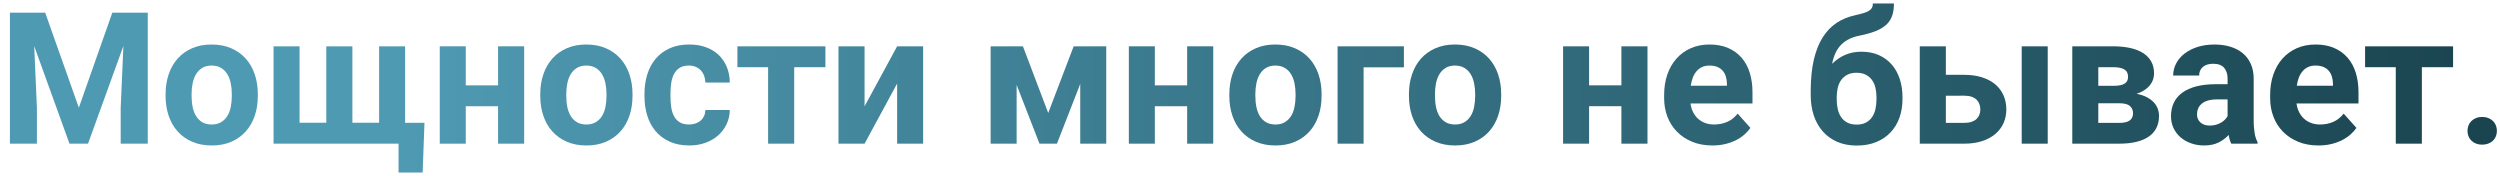 <?xml version="1.0" encoding="UTF-8"?> <!-- Generator: Adobe Illustrator 16.0.0, SVG Export Plug-In . SVG Version: 6.00 Build 0) --> <svg xmlns="http://www.w3.org/2000/svg" xmlns:xlink="http://www.w3.org/1999/xlink" id="Layer_1" x="0px" y="0px" width="719.633px" height="50.654px" viewBox="0 0 719.633 50.654" xml:space="preserve"> <g> <linearGradient id="SVGID_1_" gradientUnits="userSpaceOnUse" x1="114.297" y1="22.499" x2="930.358" y2="22.499"> <stop offset="0" style="stop-color:#4F9AB3"></stop> <stop offset="1" style="stop-color:#07262C"></stop> </linearGradient> <path fill="url(#SVGID_1_)" d="M13.009,3.642l9.687,27.352l9.635-27.352h10.205v37.713H34.74v-10.31l0.777-17.794L25.338,41.355 h-5.336L9.849,13.277l0.777,17.769v10.31H2.856V3.642H13.009z"></path> <linearGradient id="SVGID_2_" gradientUnits="userSpaceOnUse" x1="114.297" y1="27.342" x2="930.358" y2="27.342"> <stop offset="0" style="stop-color:#4F9AB3"></stop> <stop offset="1" style="stop-color:#07262C"></stop> </linearGradient> <path fill="url(#SVGID_2_)" d="M47.665,27.083c0-2.038,0.293-3.928,0.881-5.672c0.586-1.744,1.441-3.251,2.564-4.52 s2.508-2.266,4.157-2.992c1.649-0.725,3.527-1.088,5.633-1.088c2.124,0,4.015,0.363,5.673,1.088 c1.657,0.726,3.052,1.723,4.183,2.992s1.99,2.776,2.578,4.52c0.586,1.744,0.88,3.635,0.88,5.672v0.544 c0,2.055-0.294,3.95-0.88,5.685c-0.587,1.735-1.447,3.238-2.578,4.507s-2.517,2.263-4.157,2.979 c-1.641,0.715-3.523,1.075-5.646,1.075c-2.124,0-4.011-0.359-5.66-1.075c-1.649-0.717-3.04-1.711-4.17-2.979 c-1.131-1.269-1.991-2.771-2.577-4.507c-0.587-1.735-0.881-3.63-0.881-5.685V27.083z M55.15,27.627c0,1.14,0.104,2.21,0.311,3.211 c0.207,1.002,0.54,1.87,0.997,2.603c0.458,0.734,1.053,1.318,1.787,1.749c0.734,0.432,1.636,0.647,2.707,0.647 c1.036,0,1.92-0.216,2.655-0.647c0.733-0.431,1.334-1.014,1.8-1.749c0.466-0.733,0.803-1.601,1.01-2.603 c0.208-1.001,0.311-2.072,0.311-3.211v-0.544c0-1.105-0.104-2.154-0.311-3.147c-0.207-0.993-0.544-1.865-1.01-2.616 c-0.466-0.751-1.071-1.347-1.813-1.787c-0.743-0.44-1.641-0.661-2.694-0.661c-1.036,0-1.921,0.22-2.655,0.661 s-1.33,1.036-1.787,1.787s-0.79,1.623-0.997,2.616c-0.208,0.993-0.311,2.042-0.311,3.147V27.627z"></path> <linearGradient id="SVGID_3_" gradientUnits="userSpaceOnUse" x1="114.297" y1="31.499" x2="930.358" y2="31.499"> <stop offset="0" style="stop-color:#4F9AB3"></stop> <stop offset="1" style="stop-color:#07262C"></stop> </linearGradient> <path fill="url(#SVGID_3_)" d="M86.232,13.329V35.32h7.693V13.329h7.511V35.32h7.693V13.329h7.485v22.016h5.569l-0.518,14.325 h-6.941v-8.314H78.747V13.329H86.232z"></path> <linearGradient id="SVGID_4_" gradientUnits="userSpaceOnUse" x1="114.297" y1="27.342" x2="930.358" y2="27.342"> <stop offset="0" style="stop-color:#4F9AB3"></stop> <stop offset="1" style="stop-color:#07262C"></stop> </linearGradient> <path fill="url(#SVGID_4_)" d="M150.882,41.355h-7.511V30.579h-9.299v10.776h-7.485V13.329h7.485V24.57h9.299V13.329h7.511V41.355z "></path> <linearGradient id="SVGID_5_" gradientUnits="userSpaceOnUse" x1="114.297" y1="27.342" x2="930.358" y2="27.342"> <stop offset="0" style="stop-color:#4F9AB3"></stop> <stop offset="1" style="stop-color:#07262C"></stop> </linearGradient> <path fill="url(#SVGID_5_)" d="M155.518,27.083c0-2.038,0.293-3.928,0.881-5.672c0.586-1.744,1.441-3.251,2.564-4.52 s2.508-2.266,4.157-2.992c1.649-0.725,3.527-1.088,5.633-1.088c2.124,0,4.015,0.363,5.673,1.088 c1.657,0.726,3.052,1.723,4.183,2.992s1.99,2.776,2.578,4.52c0.586,1.744,0.88,3.635,0.88,5.672v0.544 c0,2.055-0.294,3.95-0.88,5.685c-0.587,1.735-1.447,3.238-2.578,4.507s-2.517,2.263-4.157,2.979 c-1.641,0.715-3.523,1.075-5.646,1.075c-2.124,0-4.011-0.359-5.66-1.075c-1.649-0.717-3.04-1.711-4.17-2.979 c-1.131-1.269-1.991-2.771-2.577-4.507c-0.587-1.735-0.881-3.63-0.881-5.685V27.083z M163.003,27.627 c0,1.14,0.104,2.21,0.311,3.211c0.207,1.002,0.54,1.87,0.997,2.603c0.458,0.734,1.053,1.318,1.787,1.749 c0.734,0.432,1.636,0.647,2.707,0.647c1.036,0,1.92-0.216,2.655-0.647c0.733-0.431,1.334-1.014,1.8-1.749 c0.466-0.733,0.803-1.601,1.01-2.603c0.208-1.001,0.311-2.072,0.311-3.211v-0.544c0-1.105-0.104-2.154-0.311-3.147 c-0.207-0.993-0.544-1.865-1.01-2.616c-0.466-0.751-1.071-1.347-1.813-1.787c-0.743-0.44-1.641-0.661-2.694-0.661 c-1.036,0-1.921,0.22-2.655,0.661s-1.33,1.036-1.787,1.787s-0.79,1.623-0.997,2.616c-0.208,0.993-0.311,2.042-0.311,3.147V27.627z"></path> <linearGradient id="SVGID_6_" gradientUnits="userSpaceOnUse" x1="114.297" y1="27.342" x2="930.358" y2="27.342"> <stop offset="0" style="stop-color:#4F9AB3"></stop> <stop offset="1" style="stop-color:#07262C"></stop> </linearGradient> <path fill="url(#SVGID_6_)" d="M198.333,35.837c0.69,0,1.321-0.1,1.891-0.298s1.062-0.479,1.477-0.842 c0.414-0.362,0.738-0.798,0.971-1.308c0.233-0.509,0.358-1.083,0.375-1.722h7.02c-0.018,1.485-0.329,2.854-0.933,4.105 c-0.604,1.252-1.425,2.331-2.46,3.237c-1.036,0.907-2.258,1.61-3.665,2.111c-1.408,0.501-2.923,0.751-4.546,0.751 c-2.176,0-4.075-0.367-5.698-1.102c-1.624-0.732-2.97-1.734-4.041-3.004c-1.071-1.27-1.874-2.763-2.409-4.481 c-0.535-1.718-0.803-3.57-0.803-5.556v-0.725c0-1.986,0.268-3.842,0.803-5.569s1.338-3.229,2.409-4.507 c1.07-1.278,2.413-2.284,4.027-3.018s3.501-1.101,5.66-1.101c1.727,0,3.302,0.255,4.727,0.764c1.424,0.51,2.646,1.239,3.665,2.189 c1.019,0.95,1.813,2.102,2.383,3.458c0.57,1.356,0.863,2.871,0.881,4.546h-7.02c-0.018-0.673-0.134-1.308-0.35-1.904 c-0.216-0.596-0.522-1.114-0.919-1.554c-0.397-0.44-0.89-0.79-1.477-1.049c-0.587-0.259-1.261-0.389-2.02-0.389 c-1.088,0-1.978,0.225-2.668,0.673c-0.691,0.449-1.23,1.049-1.619,1.8c-0.389,0.751-0.652,1.619-0.79,2.603 c-0.139,0.984-0.208,2.003-0.208,3.057v0.725c0,1.071,0.069,2.098,0.208,3.082c0.138,0.984,0.401,1.848,0.79,2.59 c0.388,0.743,0.928,1.334,1.619,1.774C196.304,35.616,197.211,35.837,198.333,35.837z"></path> <linearGradient id="SVGID_7_" gradientUnits="userSpaceOnUse" x1="114.297" y1="27.342" x2="930.358" y2="27.342"> <stop offset="0" style="stop-color:#4F9AB3"></stop> <stop offset="1" style="stop-color:#07262C"></stop> </linearGradient> <path fill="url(#SVGID_7_)" d="M237.6,19.338h-8.988v22.017h-7.511V19.338h-8.833v-6.009H237.6V19.338z"></path> <linearGradient id="SVGID_8_" gradientUnits="userSpaceOnUse" x1="114.297" y1="27.342" x2="930.358" y2="27.342"> <stop offset="0" style="stop-color:#4F9AB3"></stop> <stop offset="1" style="stop-color:#07262C"></stop> </linearGradient> <path fill="url(#SVGID_8_)" d="M258.243,13.329h7.485v28.026h-7.485V24.052l-9.376,17.303h-7.511V13.329h7.511v17.276 L258.243,13.329z"></path> <linearGradient id="SVGID_9_" gradientUnits="userSpaceOnUse" x1="114.297" y1="27.342" x2="930.358" y2="27.342"> <stop offset="0" style="stop-color:#4F9AB3"></stop> <stop offset="1" style="stop-color:#07262C"></stop> </linearGradient> <path fill="url(#SVGID_9_)" d="M301.731,32.522l7.33-19.193h9.376v28.026h-7.485V24.156l-6.708,17.199h-5.025l-6.579-16.915v16.915 h-7.485V13.329h9.298L301.731,32.522z"></path> <linearGradient id="SVGID_10_" gradientUnits="userSpaceOnUse" x1="114.297" y1="27.342" x2="930.358" y2="27.342"> <stop offset="0" style="stop-color:#4F9AB3"></stop> <stop offset="1" style="stop-color:#07262C"></stop> </linearGradient> <path fill="url(#SVGID_10_)" d="M349.234,41.355h-7.511V30.579h-9.299v10.776h-7.485V13.329h7.485V24.57h9.299V13.329h7.511V41.355 z"></path> <linearGradient id="SVGID_11_" gradientUnits="userSpaceOnUse" x1="114.301" y1="27.342" x2="930.347" y2="27.342"> <stop offset="0" style="stop-color:#4F9AB3"></stop> <stop offset="1" style="stop-color:#07262C"></stop> </linearGradient> <path fill="url(#SVGID_11_)" d="M353.871,27.083c0-2.038,0.293-3.928,0.881-5.672c0.586-1.744,1.441-3.251,2.564-4.52 s2.508-2.266,4.157-2.992c1.648-0.725,3.526-1.088,5.634-1.088c2.123,0,4.014,0.363,5.672,1.088 c1.658,0.726,3.051,1.723,4.184,2.992c1.131,1.269,1.988,2.776,2.576,4.52s0.881,3.635,0.881,5.672v0.544 c0,2.055-0.293,3.95-0.881,5.685s-1.445,3.238-2.576,4.507c-1.133,1.269-2.518,2.263-4.158,2.979 c-1.641,0.715-3.521,1.075-5.646,1.075c-2.124,0-4.01-0.359-5.66-1.075c-1.648-0.717-3.039-1.711-4.169-2.979 c-1.131-1.269-1.991-2.771-2.577-4.507c-0.587-1.735-0.881-3.63-0.881-5.685V27.083z M361.355,27.627 c0,1.14,0.104,2.21,0.312,3.211c0.207,1.002,0.54,1.87,0.997,2.603c0.457,0.734,1.053,1.318,1.787,1.749 c0.734,0.432,1.636,0.647,2.707,0.647c1.037,0,1.922-0.216,2.654-0.647c0.734-0.431,1.334-1.014,1.801-1.749 c0.467-0.733,0.803-1.601,1.01-2.603c0.207-1.001,0.311-2.072,0.311-3.211v-0.544c0-1.105-0.104-2.154-0.311-3.147 s-0.543-1.865-1.01-2.616s-1.07-1.347-1.813-1.787s-1.641-0.661-2.693-0.661c-1.037,0-1.922,0.22-2.656,0.661 c-0.734,0.44-1.33,1.036-1.787,1.787s-0.79,1.623-0.997,2.616c-0.208,0.993-0.312,2.042-0.312,3.147V27.627z"></path> <linearGradient id="SVGID_12_" gradientUnits="userSpaceOnUse" x1="114.283" y1="27.342" x2="930.386" y2="27.342"> <stop offset="0" style="stop-color:#4F9AB3"></stop> <stop offset="1" style="stop-color:#07262C"></stop> </linearGradient> <path fill="url(#SVGID_12_)" d="M404.119,19.39h-11.604v21.965h-7.486V13.329h19.09V19.39z"></path> <linearGradient id="SVGID_13_" gradientUnits="userSpaceOnUse" x1="114.296" y1="27.342" x2="930.358" y2="27.342"> <stop offset="0" style="stop-color:#4F9AB3"></stop> <stop offset="1" style="stop-color:#07262C"></stop> </linearGradient> <path fill="url(#SVGID_13_)" d="M405.57,27.083c0-2.038,0.293-3.928,0.881-5.672c0.586-1.744,1.441-3.251,2.564-4.52 c1.121-1.269,2.508-2.266,4.156-2.992c1.648-0.725,3.527-1.088,5.635-1.088c2.123,0,4.014,0.363,5.672,1.088 c1.658,0.726,3.051,1.723,4.184,2.992c1.131,1.269,1.988,2.776,2.576,4.52s0.881,3.635,0.881,5.672v0.544 c0,2.055-0.293,3.95-0.881,5.685s-1.445,3.238-2.576,4.507c-1.133,1.269-2.518,2.263-4.158,2.979 c-1.641,0.715-3.521,1.075-5.646,1.075c-2.123,0-4.01-0.359-5.658-1.075c-1.65-0.717-3.041-1.711-4.172-2.979 s-1.99-2.771-2.576-4.507c-0.588-1.735-0.881-3.63-0.881-5.685V27.083z M413.056,27.627c0,1.14,0.104,2.21,0.311,3.211 c0.207,1.002,0.539,1.87,0.996,2.603c0.457,0.734,1.053,1.318,1.787,1.749c0.734,0.432,1.637,0.647,2.707,0.647 c1.037,0,1.922-0.216,2.654-0.647c0.734-0.431,1.334-1.014,1.801-1.749c0.467-0.733,0.803-1.601,1.01-2.603 c0.207-1.001,0.311-2.072,0.311-3.211v-0.544c0-1.105-0.104-2.154-0.311-3.147s-0.543-1.865-1.01-2.616s-1.07-1.347-1.813-1.787 s-1.641-0.661-2.693-0.661c-1.037,0-1.922,0.22-2.656,0.661s-1.33,1.036-1.787,1.787s-0.789,1.623-0.996,2.616 s-0.311,2.042-0.311,3.147V27.627z"></path> <linearGradient id="SVGID_14_" gradientUnits="userSpaceOnUse" x1="114.311" y1="27.342" x2="930.34" y2="27.342"> <stop offset="0" style="stop-color:#4F9AB3"></stop> <stop offset="1" style="stop-color:#07262C"></stop> </linearGradient> <path fill="url(#SVGID_14_)" d="M474.234,41.355h-7.512V30.579h-9.299v10.776h-7.484V13.329h7.484V24.57h9.299V13.329h7.512V41.355 z"></path> <linearGradient id="SVGID_15_" gradientUnits="userSpaceOnUse" x1="114.311" y1="27.342" x2="930.341" y2="27.342"> <stop offset="0" style="stop-color:#4F9AB3"></stop> <stop offset="1" style="stop-color:#07262C"></stop> </linearGradient> <path fill="url(#SVGID_15_)" d="M492.935,41.873c-2.176,0-4.123-0.354-5.84-1.063c-1.719-0.707-3.178-1.674-4.379-2.9 c-1.199-1.227-2.115-2.664-2.744-4.313c-0.631-1.649-0.945-3.415-0.945-5.297v-1.01c0-2.124,0.305-4.07,0.918-5.841 c0.613-1.77,1.486-3.293,2.617-4.571s2.504-2.275,4.117-2.992c1.615-0.716,3.424-1.075,5.428-1.075c2.02,0,3.797,0.333,5.334,0.998 s2.828,1.597,3.873,2.797s1.83,2.646,2.357,4.338c0.525,1.692,0.789,3.574,0.789,5.646v3.186h-17.846 c0.121,0.916,0.367,1.745,0.738,2.487c0.371,0.743,0.846,1.377,1.426,1.904c0.578,0.527,1.256,0.937,2.033,1.23 c0.775,0.294,1.648,0.44,2.615,0.44c1.363,0,2.625-0.254,3.781-0.764s2.15-1.299,2.979-2.37l3.678,4.118 c-0.449,0.639-1.01,1.261-1.684,1.865c-0.672,0.604-1.467,1.144-2.383,1.619c-0.914,0.475-1.947,0.854-3.094,1.139 C495.554,41.73,494.298,41.873,492.935,41.873z M492.08,18.872c-0.811,0-1.523,0.143-2.137,0.427 c-0.613,0.285-1.139,0.683-1.58,1.192c-0.439,0.509-0.799,1.118-1.074,1.826c-0.277,0.708-0.475,1.494-0.596,2.357h10.412v-0.596 c-0.018-0.742-0.125-1.433-0.324-2.072c-0.197-0.639-0.5-1.191-0.906-1.658s-0.924-0.829-1.555-1.088 C493.691,19.001,492.943,18.872,492.08,18.872z"></path> <linearGradient id="SVGID_16_" gradientUnits="userSpaceOnUse" x1="114.281" y1="21.449" x2="930.373" y2="21.449"> <stop offset="0" style="stop-color:#4F9AB3"></stop> <stop offset="1" style="stop-color:#07262C"></stop> </linearGradient> <path fill="url(#SVGID_16_)" d="M535.828,14.883c1.898,0,3.582,0.333,5.051,0.997c1.467,0.665,2.701,1.58,3.703,2.746 s1.762,2.547,2.279,4.145s0.777,3.337,0.777,5.219v0.544c0,1.917-0.289,3.691-0.867,5.323c-0.58,1.632-1.43,3.044-2.553,4.235 c-1.121,1.191-2.498,2.123-4.131,2.797c-1.631,0.674-3.51,1.01-5.633,1.01c-2.125,0-4.006-0.363-5.646-1.088 c-1.641-0.725-3.027-1.734-4.158-3.029c-1.131-1.296-1.984-2.828-2.564-4.598c-0.578-1.77-0.867-3.699-0.867-5.789v-0.544v-0.052 v-0.829c0.018-3.402,0.324-6.359,0.92-8.871c0.596-2.513,1.445-4.637,2.551-6.372s2.436-3.117,3.99-4.144 c1.553-1.027,3.289-1.749,5.205-2.163c0.932-0.208,1.727-0.406,2.383-0.596s1.195-0.41,1.619-0.661 c0.424-0.25,0.734-0.548,0.932-0.894c0.199-0.345,0.299-0.768,0.299-1.27h6.061c0,1.382-0.178,2.573-0.531,3.575 s-0.924,1.861-1.709,2.577c-0.785,0.717-1.813,1.325-3.082,1.826s-2.82,0.932-4.65,1.295c-1.035,0.207-1.98,0.514-2.836,0.919 c-0.854,0.406-1.613,0.933-2.279,1.58c-0.664,0.647-1.221,1.429-1.67,2.344c-0.449,0.915-0.795,1.994-1.037,3.237 c1.191-1.157,2.479-2.024,3.859-2.603C532.625,15.173,534.152,14.883,535.828,14.883z M534.402,20.944 c-1.035,0-1.916,0.19-2.641,0.57c-0.727,0.38-1.318,0.89-1.775,1.528s-0.785,1.386-0.984,2.24 c-0.197,0.855-0.297,1.757-0.297,2.707v0.544c0,1.019,0.1,1.973,0.297,2.862c0.199,0.89,0.527,1.667,0.984,2.331 c0.457,0.666,1.049,1.187,1.775,1.567c0.725,0.38,1.623,0.569,2.693,0.569c1.035,0,1.916-0.189,2.641-0.569 c0.727-0.38,1.318-0.901,1.775-1.567c0.457-0.665,0.785-1.441,0.984-2.331c0.197-0.889,0.297-1.843,0.297-2.862v-0.544 c0-0.949-0.1-1.852-0.297-2.707c-0.199-0.854-0.527-1.602-0.984-2.24s-1.053-1.148-1.787-1.528S535.455,20.944,534.402,20.944z"></path> <linearGradient id="SVGID_17_" gradientUnits="userSpaceOnUse" x1="114.296" y1="27.342" x2="930.358" y2="27.342"> <stop offset="0" style="stop-color:#4F9AB3"></stop> <stop offset="1" style="stop-color:#07262C"></stop> </linearGradient> <path fill="url(#SVGID_17_)" d="M560.123,21.54h5.311c1.916,0,3.625,0.242,5.127,0.725c1.504,0.484,2.768,1.162,3.795,2.033 c1.027,0.872,1.814,1.921,2.357,3.147c0.545,1.227,0.816,2.582,0.816,4.067c0,1.433-0.271,2.75-0.816,3.95 c-0.543,1.199-1.33,2.236-2.357,3.107c-1.027,0.873-2.291,1.555-3.795,2.047c-1.502,0.492-3.211,0.739-5.127,0.739h-12.822V13.329 h7.512V21.54z M560.123,27.549v7.821h5.311c0.828,0,1.535-0.104,2.123-0.311s1.063-0.487,1.424-0.841 c0.363-0.354,0.631-0.764,0.805-1.23c0.172-0.466,0.258-0.958,0.258-1.476c0-0.535-0.086-1.045-0.258-1.528 c-0.174-0.483-0.441-0.907-0.805-1.269c-0.361-0.363-0.836-0.648-1.424-0.855s-1.295-0.311-2.123-0.311H560.123z M589.443,41.355 h-7.486V13.329h7.486V41.355z"></path> <linearGradient id="SVGID_18_" gradientUnits="userSpaceOnUse" x1="114.296" y1="27.342" x2="930.358" y2="27.342"> <stop offset="0" style="stop-color:#4F9AB3"></stop> <stop offset="1" style="stop-color:#07262C"></stop> </linearGradient> <path fill="url(#SVGID_18_)" d="M596.513,41.355V13.329h11.707c1.814,0,3.455,0.16,4.922,0.479s2.711,0.803,3.73,1.45 c1.018,0.647,1.805,1.459,2.357,2.435c0.551,0.976,0.828,2.128,0.828,3.458c0,1.295-0.428,2.457-1.283,3.484 c-0.854,1.027-2.102,1.817-3.742,2.37c1.105,0.207,2.059,0.518,2.863,0.932c0.803,0.415,1.471,0.898,2.006,1.451 s0.934,1.166,1.191,1.839c0.26,0.673,0.389,1.382,0.389,2.124c0,1.33-0.254,2.495-0.764,3.496c-0.51,1.002-1.252,1.836-2.227,2.5 c-0.977,0.665-2.172,1.166-3.588,1.502c-1.416,0.337-3.039,0.506-4.869,0.506H596.513z M604,24.699h4.637 c1.363-0.017,2.359-0.237,2.99-0.66c0.631-0.423,0.945-1.049,0.945-1.878c0-1.019-0.357-1.744-1.074-2.176 c-0.717-0.431-1.809-0.647-3.277-0.647H604V24.699z M604,29.724v5.646h6.035c1.381,0,2.387-0.232,3.018-0.699 c0.629-0.466,0.945-1.156,0.945-2.072c0-0.863-0.299-1.558-0.895-2.085c-0.596-0.526-1.619-0.79-3.068-0.79H604z"></path> <linearGradient id="SVGID_19_" gradientUnits="userSpaceOnUse" x1="114.276" y1="27.342" x2="930.37" y2="27.342"> <stop offset="0" style="stop-color:#4F9AB3"></stop> <stop offset="1" style="stop-color:#07262C"></stop> </linearGradient> <path fill="url(#SVGID_19_)" d="M642.281,41.355c-0.346-0.674-0.596-1.512-0.75-2.513c-0.762,0.847-1.715,1.563-2.863,2.149 c-1.148,0.586-2.551,0.881-4.209,0.881c-1.346,0-2.604-0.207-3.768-0.622c-1.166-0.415-2.176-0.993-3.031-1.736 c-0.855-0.742-1.523-1.627-2.008-2.654c-0.482-1.027-0.725-2.154-0.725-3.38c0-1.467,0.271-2.771,0.816-3.911 c0.543-1.14,1.359-2.106,2.447-2.901c1.088-0.794,2.439-1.399,4.053-1.813c1.615-0.415,3.492-0.622,5.635-0.622h3.34v-1.606 c0-1.295-0.332-2.331-0.996-3.108c-0.666-0.777-1.715-1.166-3.146-1.166c-1.262,0-2.25,0.302-2.967,0.907s-1.074,1.434-1.074,2.486 h-7.486c0-1.208,0.281-2.357,0.842-3.445s1.361-2.037,2.396-2.849c1.035-0.812,2.287-1.455,3.756-1.93 c1.467-0.475,3.107-0.712,4.922-0.712c1.621,0,3.125,0.208,4.506,0.622c1.381,0.414,2.572,1.032,3.574,1.852 c1.002,0.82,1.783,1.848,2.344,3.083c0.563,1.235,0.842,2.672,0.842,4.313v11.863c0,0.795,0.027,1.507,0.078,2.137 c0.053,0.631,0.121,1.201,0.207,1.709c0.086,0.51,0.199,0.968,0.338,1.373c0.137,0.406,0.301,0.791,0.492,1.152v0.442H642.281z M636.091,36.148c0.639,0,1.23-0.077,1.773-0.232c0.545-0.156,1.031-0.358,1.463-0.609c0.432-0.25,0.809-0.539,1.127-0.867 c0.32-0.328,0.574-0.665,0.764-1.01v-4.818h-3.082c-0.984,0-1.838,0.108-2.564,0.324c-0.725,0.216-1.32,0.518-1.787,0.907 c-0.465,0.389-0.811,0.846-1.035,1.373s-0.336,1.101-0.336,1.722c0,0.933,0.326,1.702,0.984,2.305 C634.052,35.846,634.951,36.148,636.091,36.148z"></path> <linearGradient id="SVGID_20_" gradientUnits="userSpaceOnUse" x1="114.318" y1="27.342" x2="930.348" y2="27.342"> <stop offset="0" style="stop-color:#4F9AB3"></stop> <stop offset="1" style="stop-color:#07262C"></stop> </linearGradient> <path fill="url(#SVGID_20_)" d="M667.38,41.873c-2.176,0-4.123-0.354-5.84-1.063c-1.719-0.707-3.178-1.674-4.379-2.9 c-1.199-1.227-2.115-2.664-2.744-4.313c-0.631-1.649-0.945-3.415-0.945-5.297v-1.01c0-2.124,0.305-4.07,0.918-5.841 c0.613-1.77,1.486-3.293,2.617-4.571s2.504-2.275,4.117-2.992c1.615-0.716,3.424-1.075,5.428-1.075c2.02,0,3.797,0.333,5.334,0.998 s2.828,1.597,3.873,2.797s1.83,2.646,2.357,4.338c0.525,1.692,0.789,3.574,0.789,5.646v3.186H661.06 c0.121,0.916,0.367,1.745,0.738,2.487c0.371,0.743,0.846,1.377,1.426,1.904c0.578,0.527,1.256,0.937,2.033,1.23 c0.775,0.294,1.648,0.44,2.615,0.44c1.363,0,2.625-0.254,3.781-0.764s2.15-1.299,2.979-2.37l3.678,4.118 c-0.449,0.639-1.01,1.261-1.684,1.865c-0.672,0.604-1.467,1.144-2.383,1.619c-0.914,0.475-1.947,0.854-3.094,1.139 C670,41.73,668.744,41.873,667.38,41.873z M666.525,18.872c-0.811,0-1.523,0.143-2.137,0.427c-0.613,0.285-1.139,0.683-1.58,1.192 c-0.439,0.509-0.799,1.118-1.074,1.826c-0.277,0.708-0.475,1.494-0.596,2.357h10.412v-0.596c-0.018-0.742-0.125-1.433-0.324-2.072 c-0.197-0.639-0.5-1.191-0.906-1.658s-0.924-0.829-1.555-1.088C668.136,19.001,667.388,18.872,666.525,18.872z"></path> <linearGradient id="SVGID_21_" gradientUnits="userSpaceOnUse" x1="114.296" y1="27.342" x2="930.358" y2="27.342"> <stop offset="0" style="stop-color:#4F9AB3"></stop> <stop offset="1" style="stop-color:#07262C"></stop> </linearGradient> <path fill="url(#SVGID_21_)" d="M706.128,19.338h-8.988v22.017h-7.51V19.338h-8.834v-6.009h25.332V19.338z"></path> <linearGradient id="SVGID_22_" gradientUnits="userSpaceOnUse" x1="114.366" y1="37.651" x2="930.333" y2="37.651"> <stop offset="0" style="stop-color:#4F9AB3"></stop> <stop offset="1" style="stop-color:#07262C"></stop> </linearGradient> <path fill="url(#SVGID_22_)" d="M710.273,37.676c0-0.569,0.098-1.101,0.297-1.593s0.484-0.915,0.855-1.27 c0.371-0.354,0.816-0.634,1.334-0.841s1.096-0.311,1.734-0.311s1.223,0.104,1.748,0.311c0.527,0.207,0.977,0.488,1.348,0.841 c0.371,0.354,0.656,0.777,0.855,1.27c0.197,0.492,0.297,1.023,0.297,1.593s-0.1,1.097-0.297,1.58 c-0.199,0.483-0.484,0.903-0.855,1.257s-0.82,0.63-1.348,0.829c-0.525,0.199-1.109,0.299-1.748,0.299s-1.217-0.1-1.734-0.299 c-0.518-0.199-0.963-0.475-1.334-0.829s-0.656-0.773-0.855-1.257S710.273,38.245,710.273,37.676z"></path> </g> </svg> 